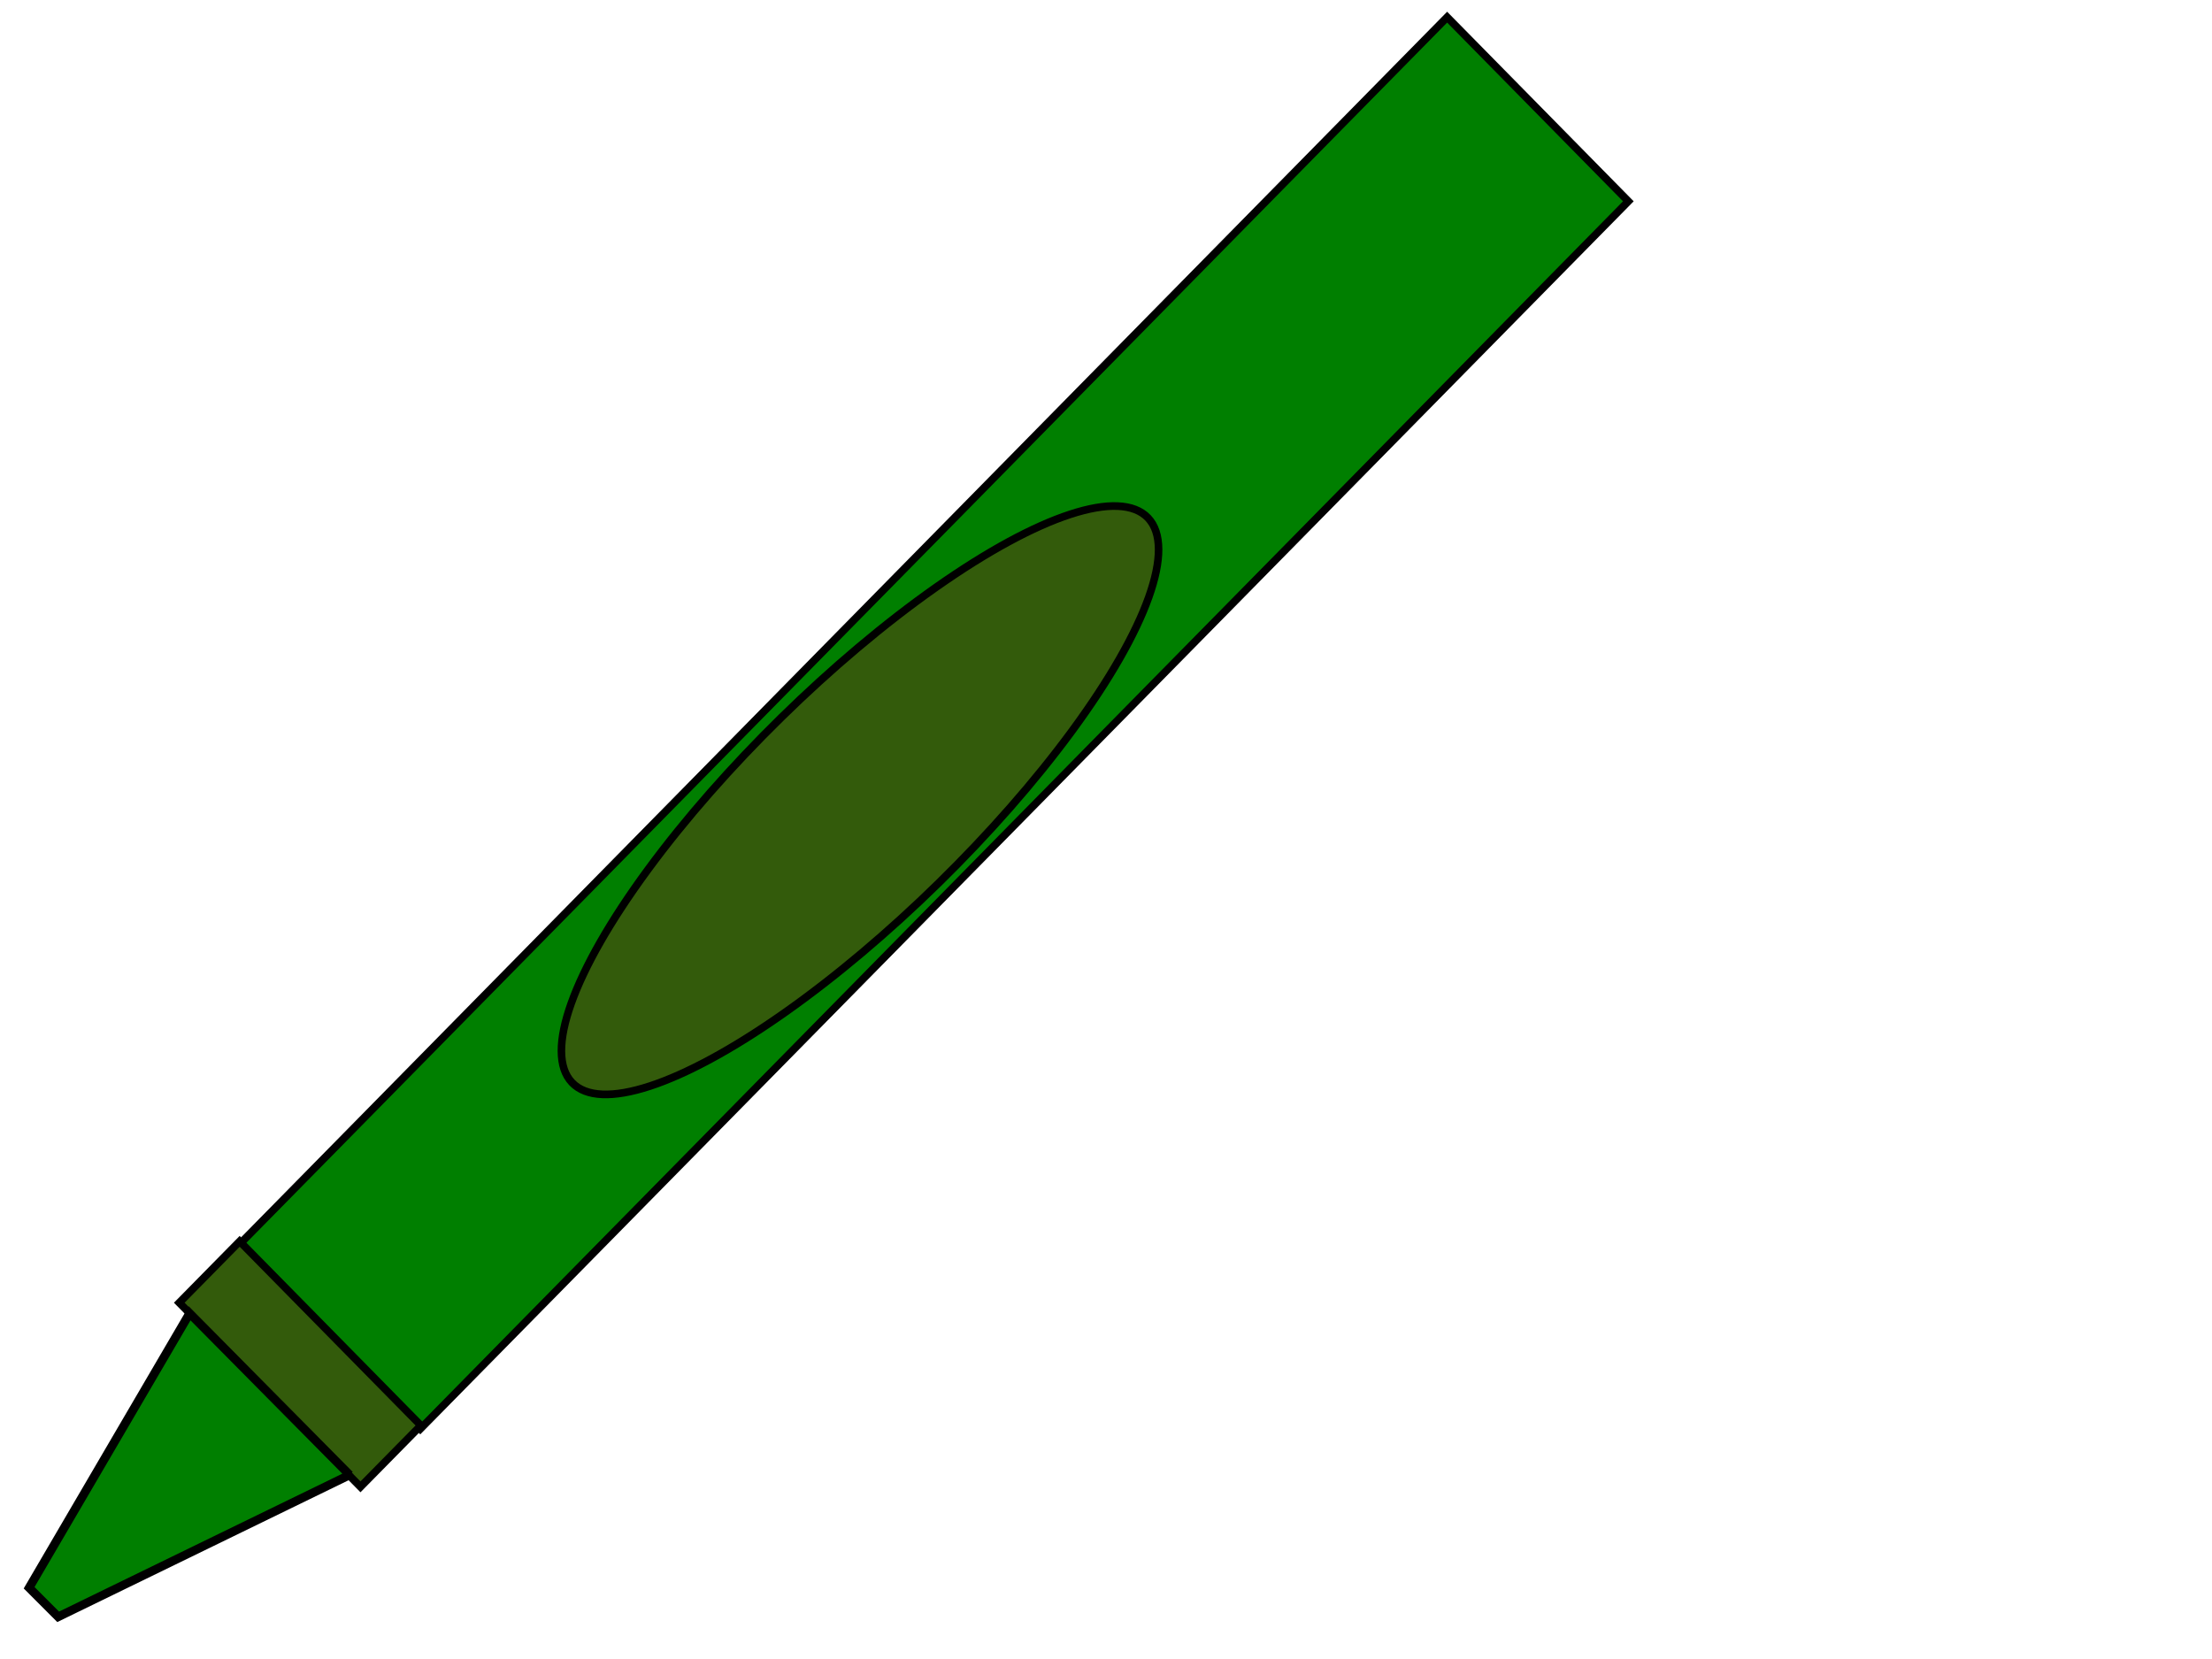 <?xml version="1.0"?><svg width="640" height="480" xmlns="http://www.w3.org/2000/svg">
 <title>Totetude orange crayon</title>
 <g>
  <rect id="rect2822" width="16.973" height="113.156" x="-99.565" y="-43.058" transform="matrix(-3.089,-3.139,3.089,-3.139,-52.958,-34.258) " stroke-width="0.5" stroke="#000000" fill-rule="evenodd" fill="#007f00"/>
  <rect y="42.869" x="-99.435" height="5.658" width="16.973" id="rect2824" transform="matrix(-3.089,-3.139,-3.089,3.139,-52.958,-34.258) " stroke-width="0.5" stroke="#000000" fill-rule="evenodd" fill="#335b0b"/>
  <path transform="rotate(2.085 55.466,424.605) " id="path2850" d="m101.208,425.077l-82.782,44.1l-8.703,-8.103l43.516,-81.041l47.97,45.049l-0.002,-0.005z" stroke-width="2.5" stroke="#000000" fill="#007f00"/>
  <ellipse fill="#335b0b" stroke="#000000" stroke-width="0.5" stroke-dasharray="null" stroke-linejoin="null" stroke-linecap="null" cx="69.35" cy="61.46" id="svg_3" rx="26.5" ry="7.5" transform="matrix(3.145,-3.082,3.032,3.196,-155.627,248.842) "/>
  <title>Layer 1</title>
 </g>
</svg>